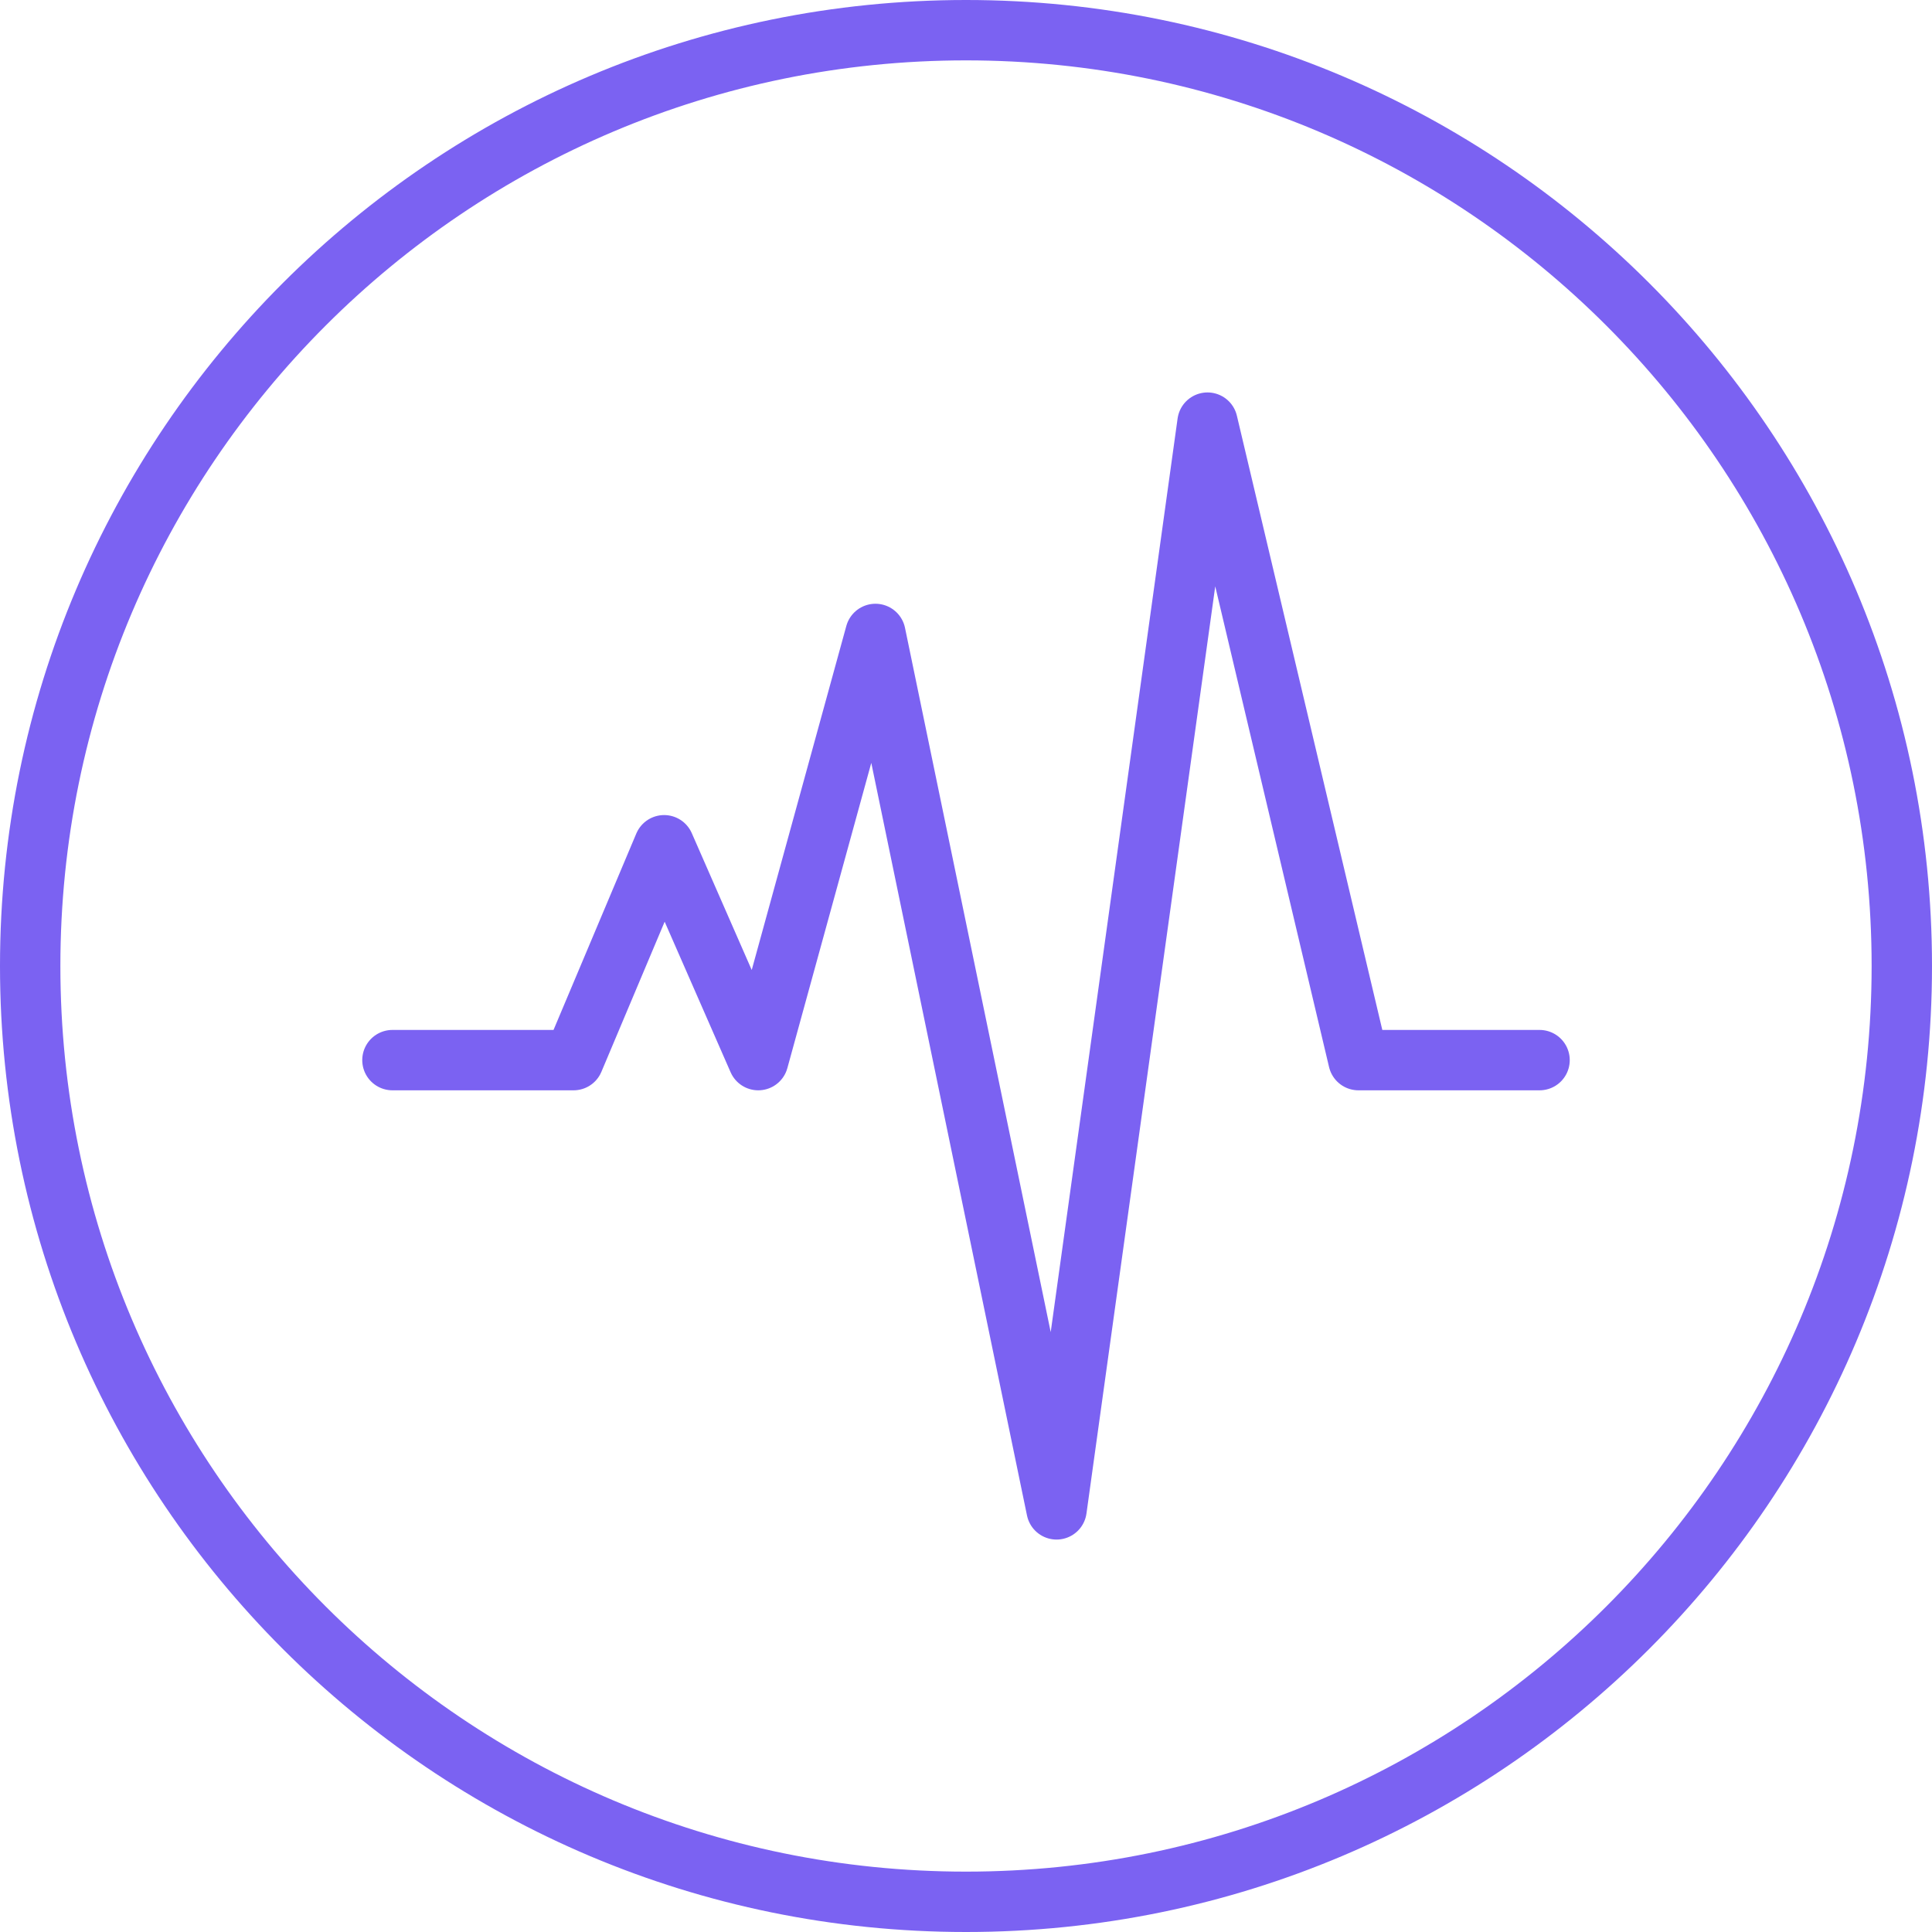 <svg width="64" height="64" viewBox="0 0 64 64" fill="none" xmlns="http://www.w3.org/2000/svg">
<path d="M63 32C63 49.121 49.121 63 32 63C14.879 63 1 49.121 1 32C1 14.879 14.879 1 32 1C49.121 1 63 14.879 63 32Z" stroke="#7B62F2" stroke-width="2" stroke-miterlimit="10" stroke-linecap="round" stroke-linejoin="round"/>
<path d="M51 35.118H45L40 14L35 50L29 21L25.118 35.118L22 28L19 35.118H13" stroke="#7B62F2" stroke-width="2" stroke-linecap="round" stroke-linejoin="round"/>
</svg>
